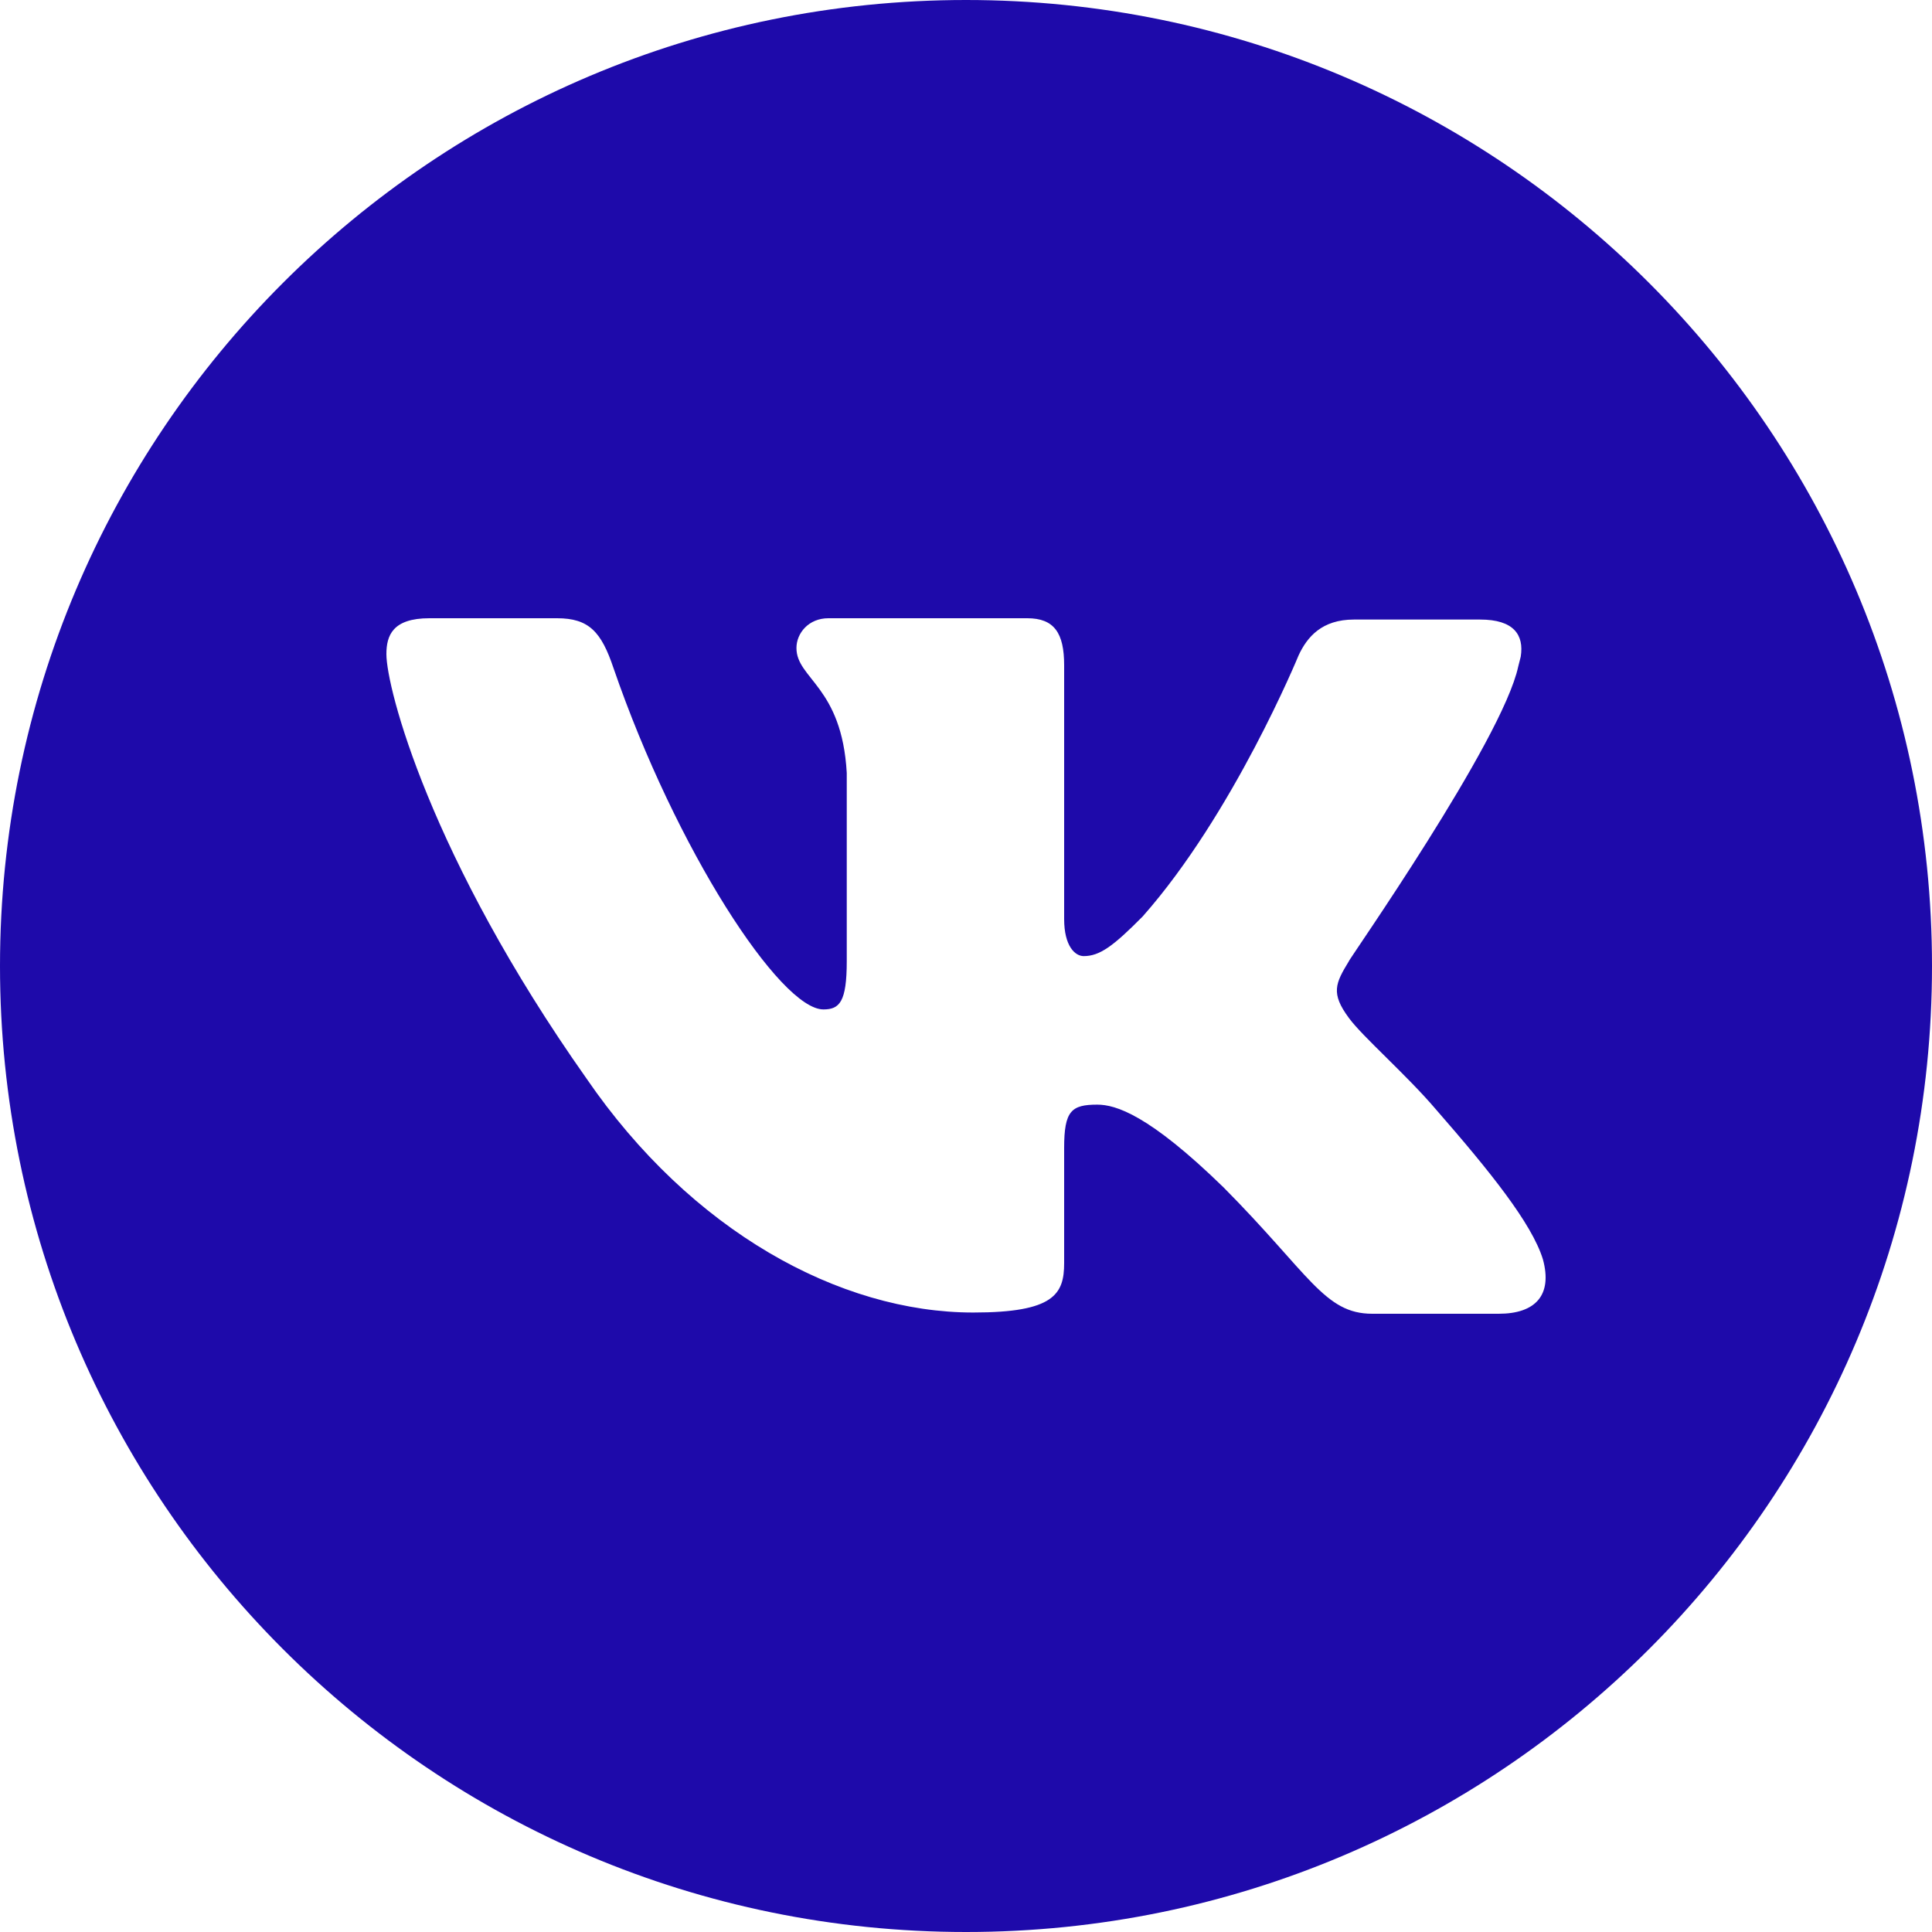 <svg width="25" height="25" viewBox="0 0 25 25" fill="none" xmlns="http://www.w3.org/2000/svg">
<g clip-path="url(#clip0_164_15)">
<path d="M12.5 0C19.404 0 25 5.596 25 12.5C25 19.404 19.404 25 12.5 25C5.596 25 0 19.404 0 12.5C0 5.596 5.596 0 12.5 0ZM5.556 8C5.079 8 5 8.225 5 8.465C5 8.898 5.557 11.076 7.59 13.957C8.94 15.926 10.862 16.984 12.594 16.984C13.642 16.984 13.77 16.744 13.77 16.344V14.854C13.77 14.374 13.864 14.294 14.198 14.294C14.436 14.294 14.865 14.422 15.834 15.366C16.946 16.487 17.137 17 17.757 17H19.393C19.869 17 20.092 16.759 19.965 16.295C19.822 15.831 19.281 15.158 18.582 14.357C18.201 13.909 17.63 13.413 17.455 13.173C17.217 12.852 17.28 12.725 17.455 12.437C17.439 12.437 19.44 9.586 19.646 8.624L19.678 8.498C19.724 8.213 19.585 8.017 19.154 8.017H17.519C17.106 8.017 16.915 8.241 16.804 8.48C16.804 8.48 15.962 10.53 14.786 11.859C14.405 12.244 14.23 12.372 14.023 12.372C13.912 12.372 13.77 12.244 13.77 11.892V8.608C13.77 8.192 13.642 8 13.293 8H10.719C10.464 8 10.306 8.193 10.306 8.385C10.306 8.785 10.894 8.881 10.957 10.002V12.438C10.957 12.966 10.863 13.062 10.655 13.062C10.099 13.062 8.748 10.997 7.938 8.643C7.781 8.176 7.621 8 7.208 8H5.556Z" fill="#1E0AAA"/>
</g>
<defs>
<clipPath id="clip0_164_15">
<rect width="25" height="25" fill="white"/>
</clipPath>
</defs>
</svg>
